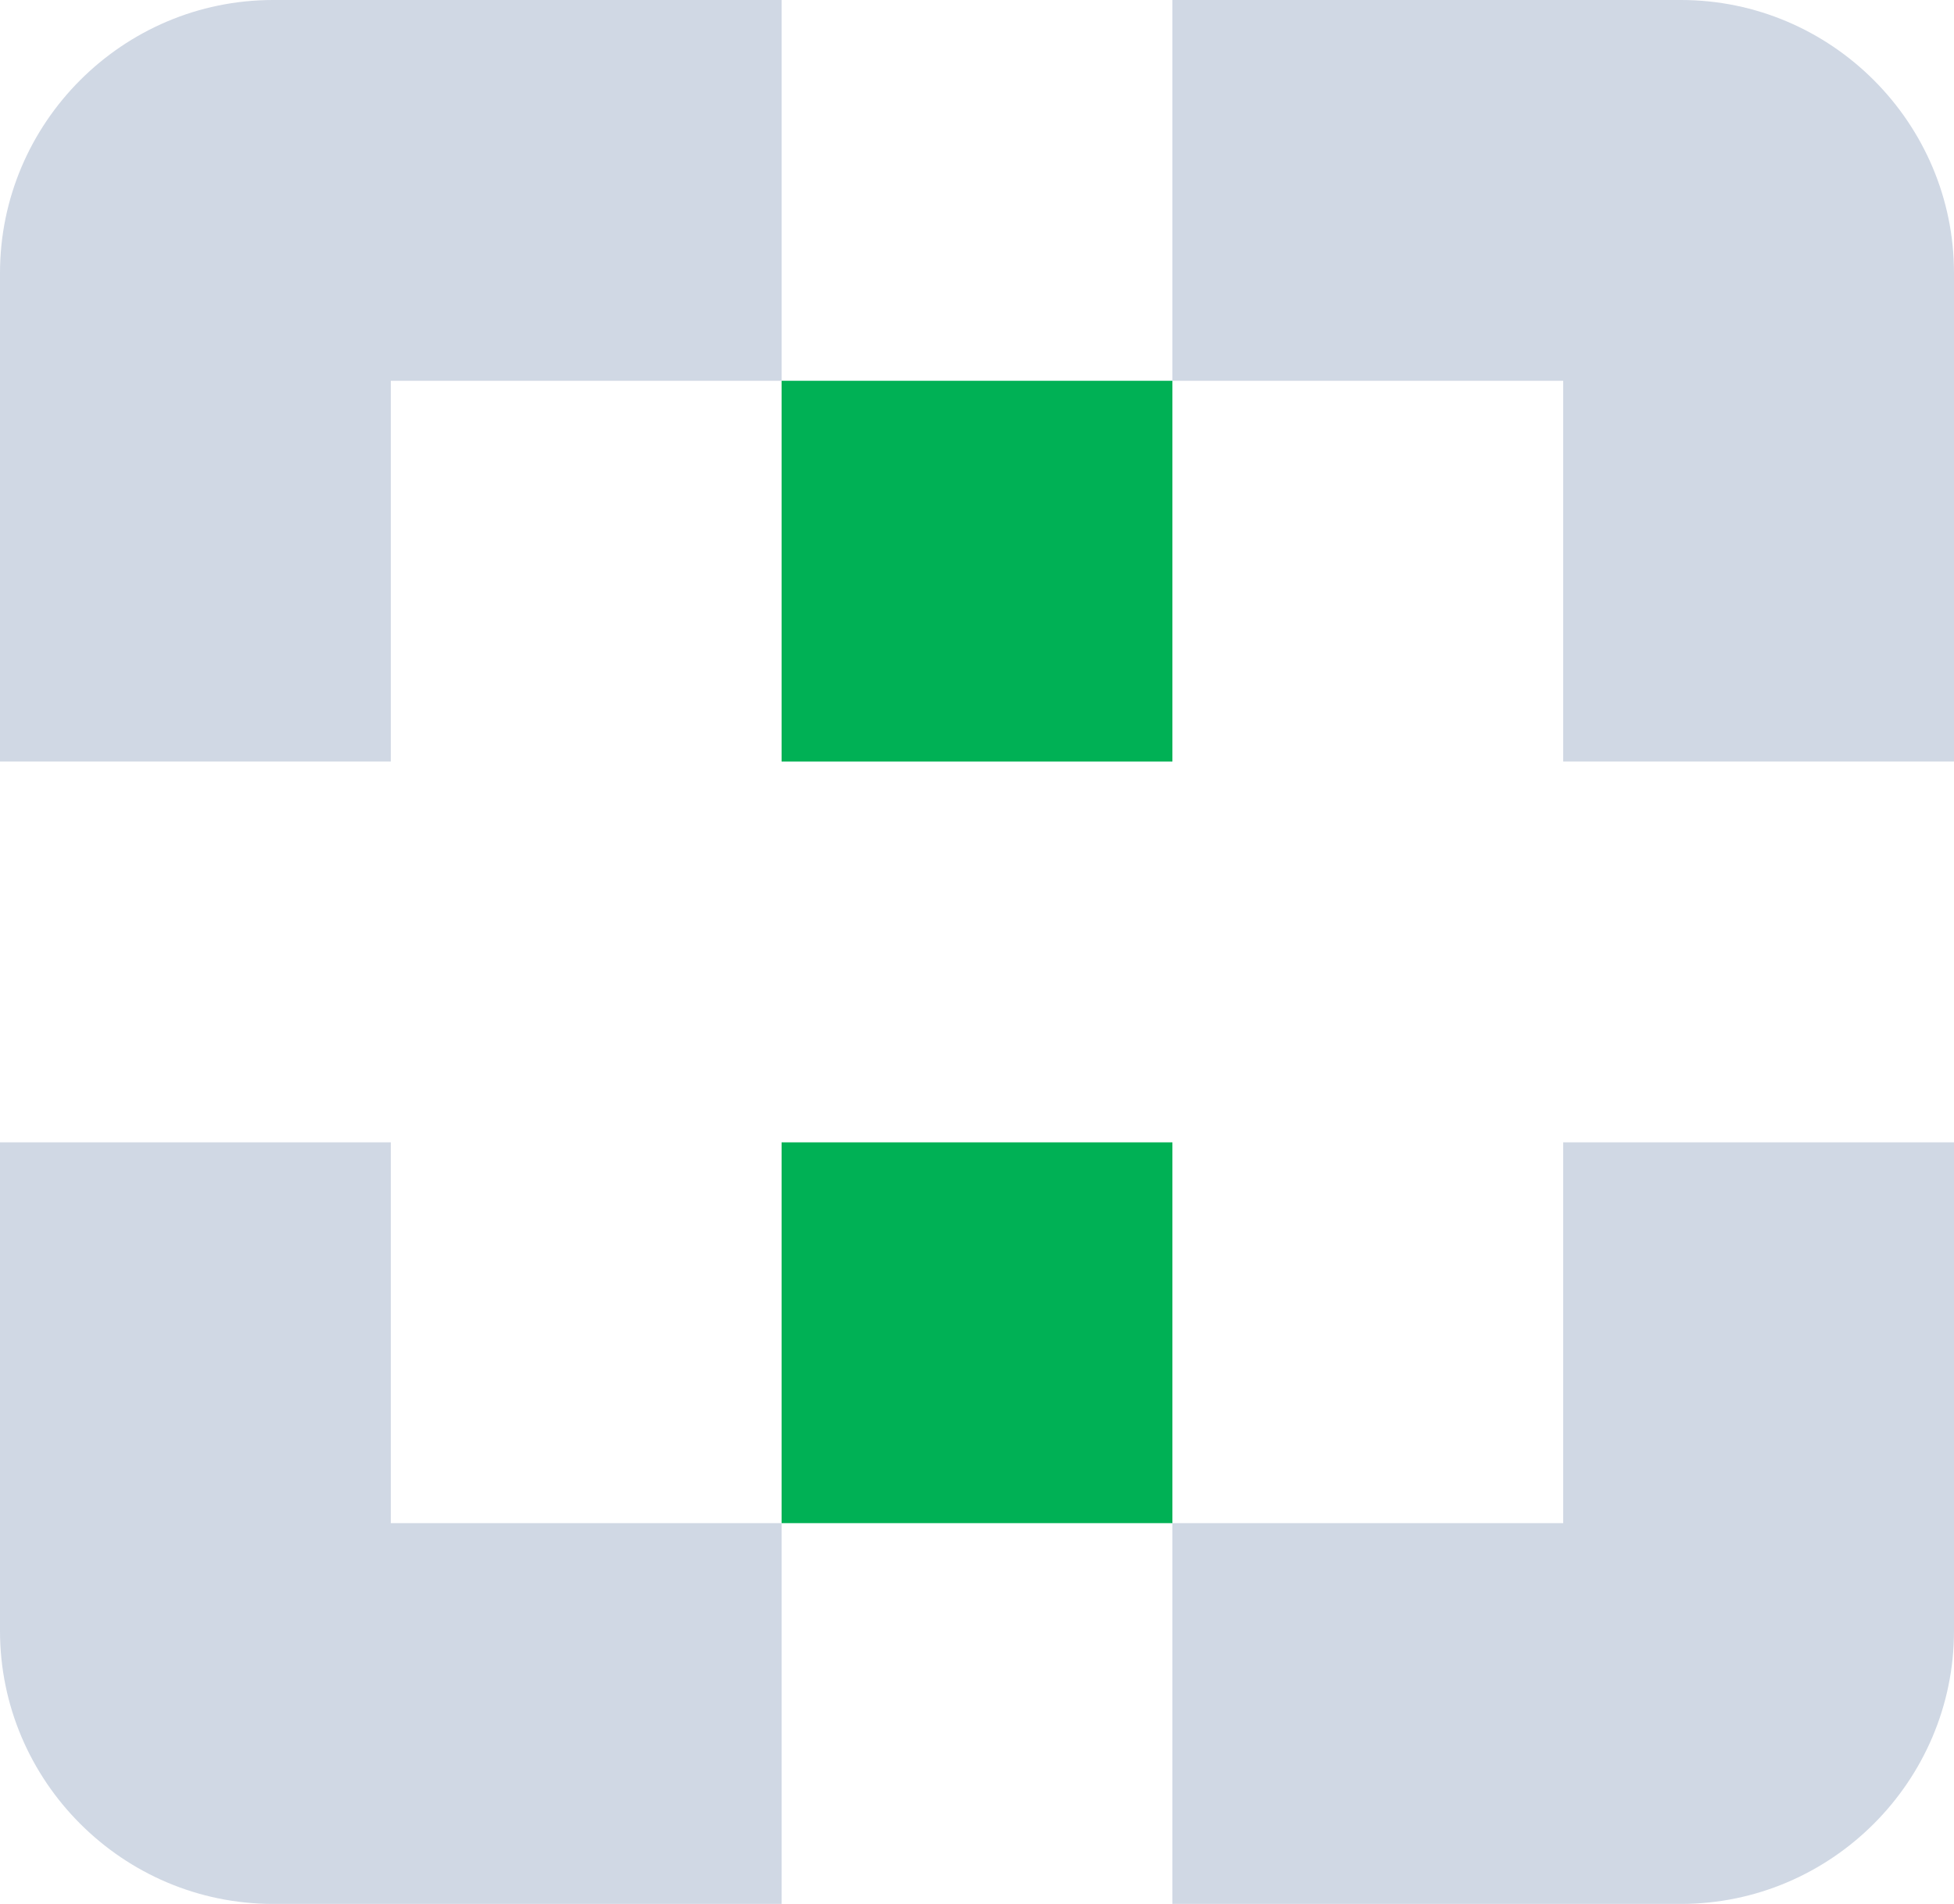 <?xml version="1.0" encoding="utf-8"?>
<!-- Generator: Adobe Illustrator 25.0.1, SVG Export Plug-In . SVG Version: 6.00 Build 0)  -->
<svg version="1.1" id="Layer_1" xmlns="http://www.w3.org/2000/svg" xmlns:xlink="http://www.w3.org/1999/xlink" x="0px" y="0px"
	 viewBox="0 0 78 76" style="enable-background:new 0 0 78 76;" xml:space="preserve">
<style type="text/css">
	.st0{fill:#D0D8E4;}
	.st1{fill:#00B155;}
</style>
<g>
	<path class="st0" d="M15.6,0h-0.9h-3.8C4.9,0,0,4.9,0,10.9v4.3v15.2h15.6V15.2h15.6V0H15.6z"/>
	<rect x="31.2" y="15.2" class="st1" width="15.6" height="15.2"/>
	<path class="st0" d="M67.1,0h-3.8h-0.9H46.8v15.2h15.6v15.2H78V15.2v-4.3C78,4.9,73.1,0,67.1,0z"/>
	<rect x="31.2" y="45.6" class="st1" width="15.6" height="15.2"/>
	<path class="st0" d="M15.6,60.8V45.6H0v15.2v4.3C0,71.1,4.9,76,10.9,76h3.8h0.9h15.6V60.8H15.6z"/>
	<path class="st0" d="M62.4,45.6v15.2H46.8V76h15.6h0.9h3.8c6,0,10.9-4.9,10.9-10.9v-4.3V45.6H62.4z"/>
</g>
</svg>
